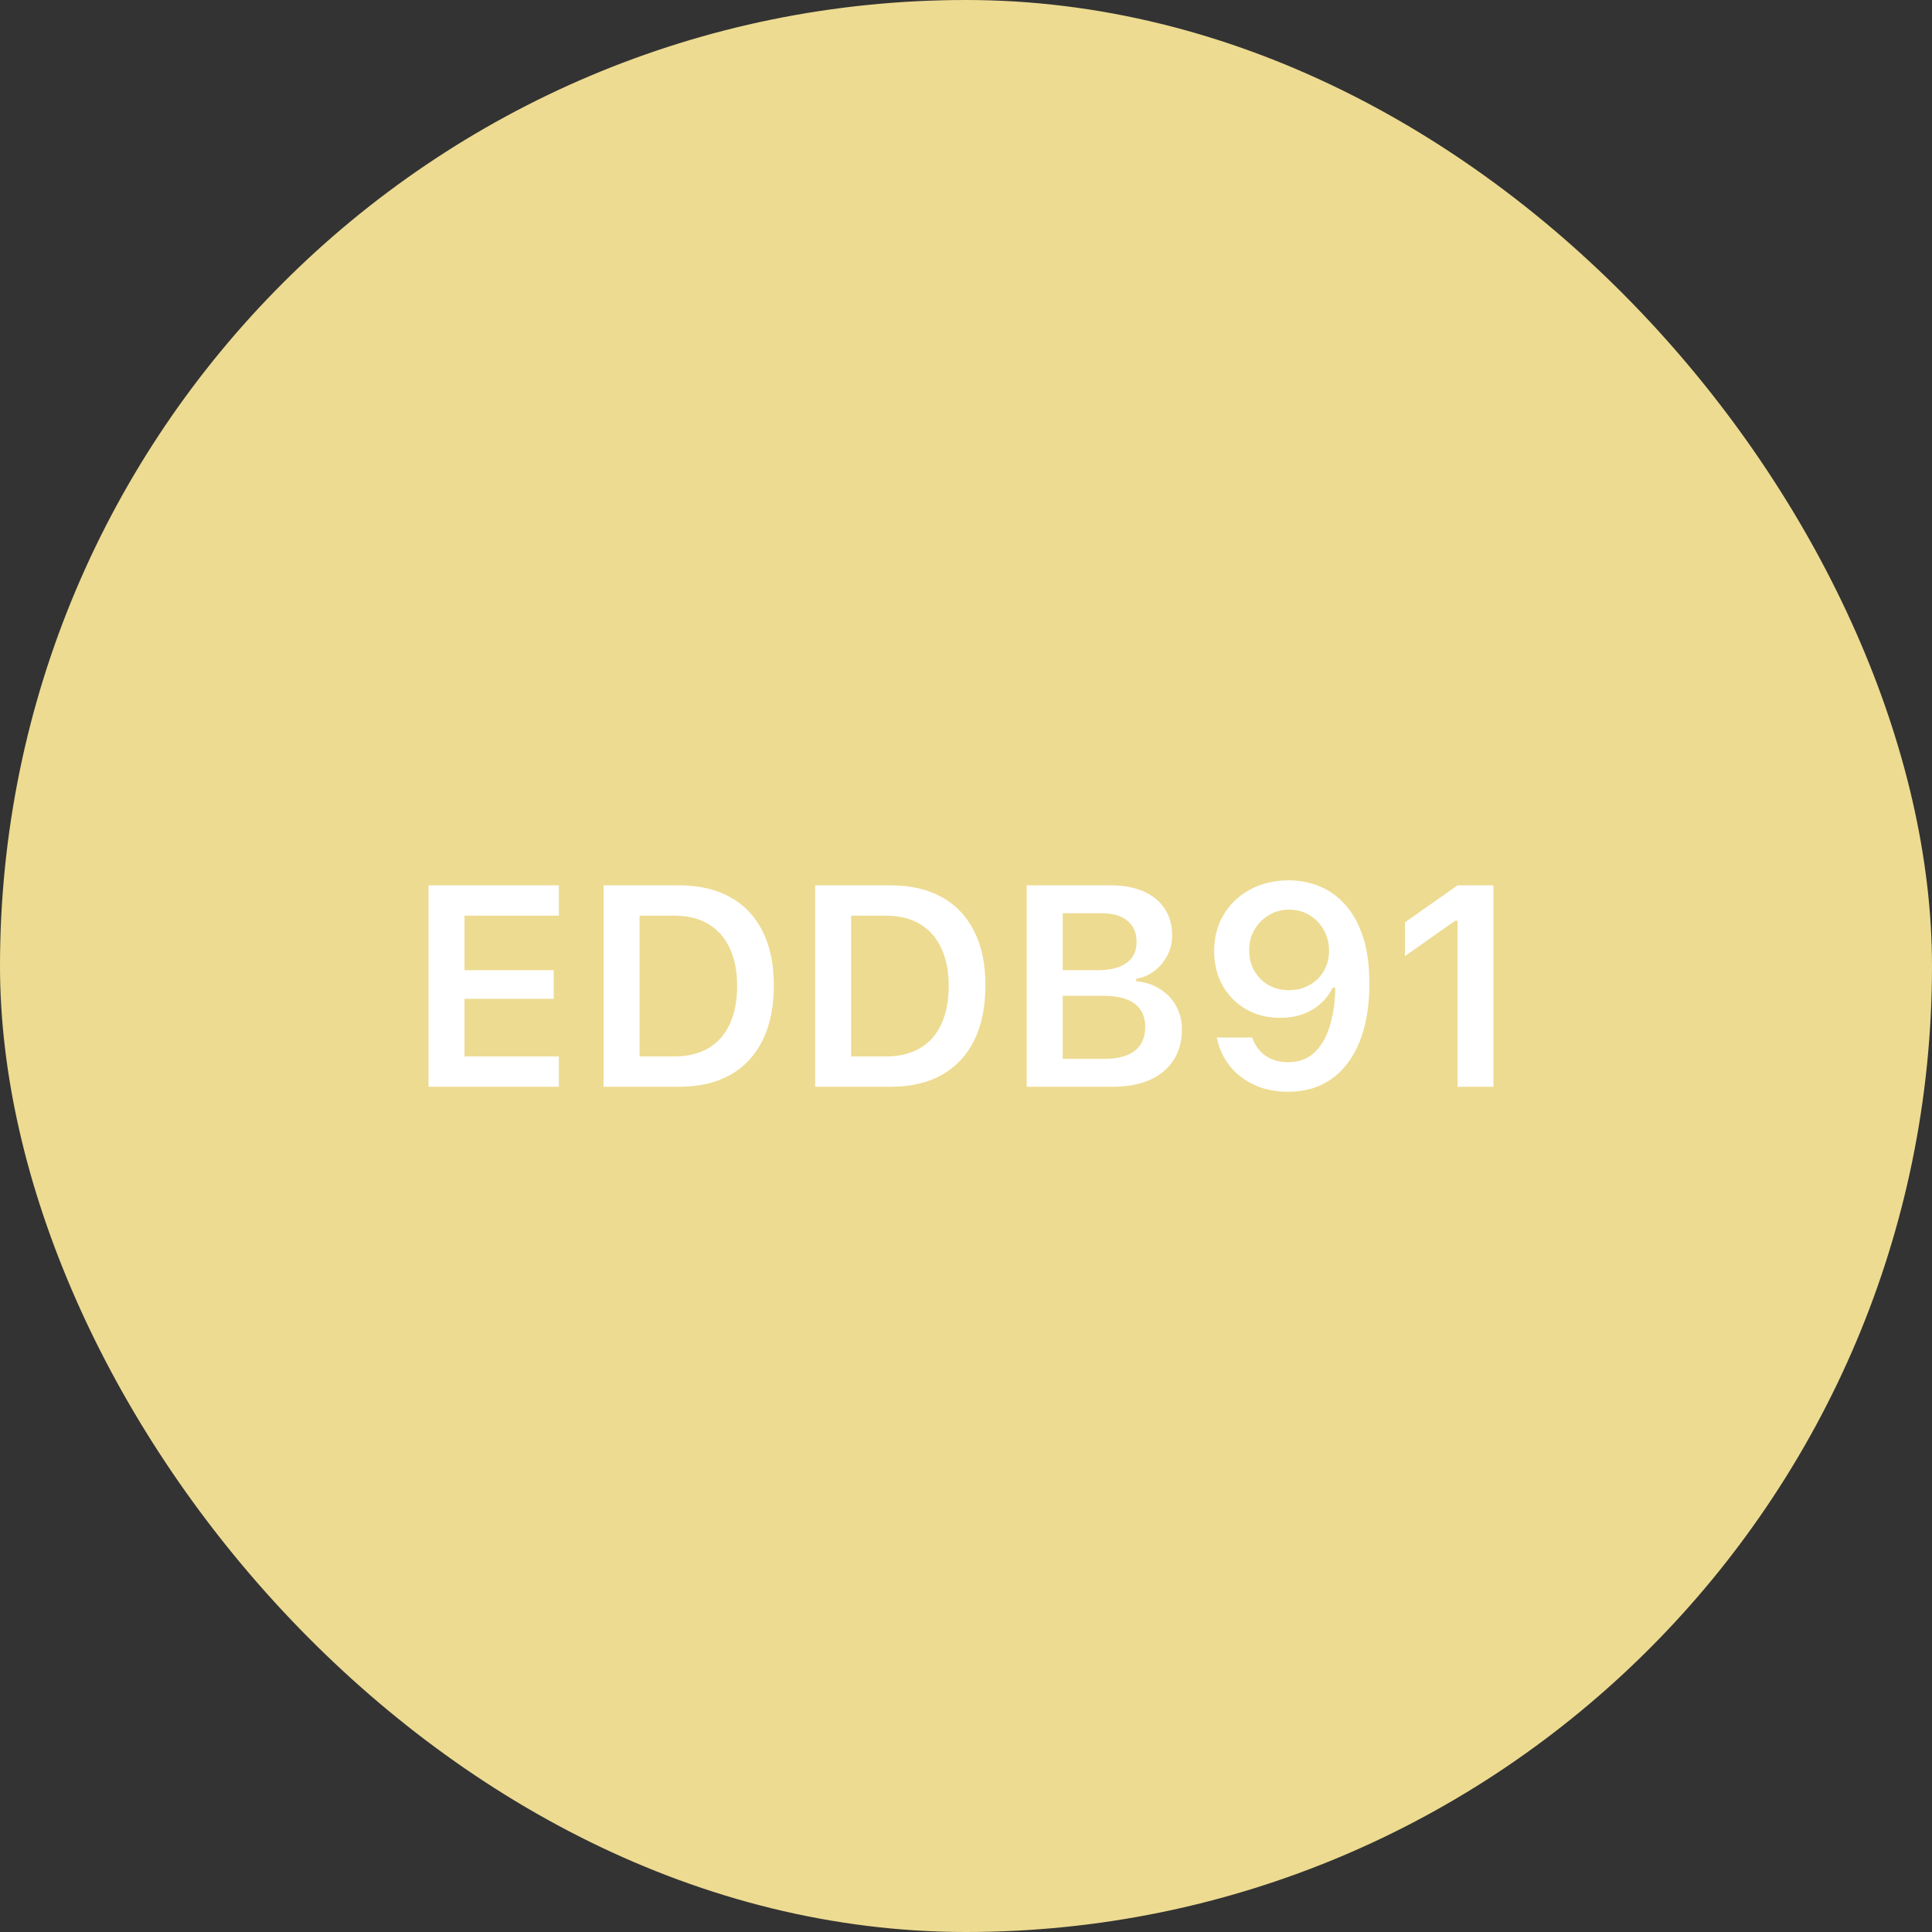 <svg xmlns="http://www.w3.org/2000/svg" width="64" height="64" viewBox="0 0 64 64" fill="none"><rect x="0" y="0" width="64" height="64" fill="#333333" stroke="none"/><rect x="64" y="64" width="64" height="64" rx="32" transform="rotate(-180 64 64)" fill="#EDDB91"></rect><path d="M14.195 36V29.328H18.513V30.332H15.388V32.139H18.342V33.087H15.388V34.997H18.513V36H14.195ZM19.993 36V29.328H22.494C23.157 29.328 23.721 29.458 24.186 29.717C24.655 29.976 25.012 30.352 25.259 30.845C25.509 31.338 25.634 31.933 25.634 32.63V32.639C25.634 33.351 25.51 33.958 25.264 34.46C25.017 34.96 24.66 35.342 24.191 35.607C23.726 35.869 23.16 36 22.494 36H19.993ZM21.186 34.997H22.337C22.778 34.997 23.154 34.906 23.465 34.724C23.776 34.542 24.012 34.277 24.172 33.929C24.336 33.58 24.418 33.157 24.418 32.657V32.648C24.418 32.161 24.334 31.745 24.168 31.4C24.005 31.051 23.767 30.786 23.456 30.604C23.145 30.422 22.771 30.332 22.337 30.332H21.186V34.997ZM27.002 36V29.328H29.503C30.166 29.328 30.73 29.458 31.195 29.717C31.664 29.976 32.022 30.352 32.268 30.845C32.518 31.338 32.643 31.933 32.643 32.63V32.639C32.643 33.351 32.519 33.958 32.273 34.46C32.026 34.96 31.669 35.342 31.2 35.607C30.735 35.869 30.169 36 29.503 36H27.002ZM28.195 34.997H29.346C29.787 34.997 30.163 34.906 30.474 34.724C30.786 34.542 31.021 34.277 31.182 33.929C31.345 33.58 31.427 33.157 31.427 32.657V32.648C31.427 32.161 31.343 31.745 31.177 31.4C31.014 31.051 30.776 30.786 30.465 30.604C30.154 30.422 29.781 30.332 29.346 30.332H28.195V34.997ZM34.608 36V35.075H36.591C37.032 35.075 37.366 34.986 37.594 34.807C37.822 34.625 37.937 34.365 37.937 34.026V34.017C37.937 33.791 37.884 33.602 37.779 33.448C37.675 33.294 37.517 33.178 37.308 33.101C37.101 33.024 36.845 32.986 36.54 32.986H34.608V32.139H36.355C36.778 32.139 37.098 32.059 37.317 31.899C37.539 31.739 37.65 31.508 37.65 31.206V31.196C37.65 30.9 37.55 30.669 37.349 30.503C37.149 30.336 36.868 30.253 36.508 30.253H34.608V29.328H36.794C37.22 29.328 37.584 29.396 37.886 29.532C38.188 29.664 38.42 29.855 38.584 30.105C38.747 30.352 38.829 30.646 38.829 30.988V30.997C38.829 31.232 38.775 31.451 38.667 31.654C38.562 31.857 38.42 32.027 38.242 32.163C38.066 32.298 37.866 32.384 37.641 32.421V32.505C37.94 32.532 38.202 32.619 38.427 32.764C38.655 32.905 38.832 33.092 38.958 33.323C39.088 33.554 39.153 33.813 39.153 34.1V34.109C39.153 34.497 39.06 34.833 38.875 35.117C38.693 35.401 38.431 35.619 38.089 35.773C37.747 35.925 37.339 36 36.864 36H34.608ZM34.011 36V29.328H35.204V36H34.011ZM42.694 29.162C43.052 29.162 43.391 29.228 43.711 29.361C44.032 29.49 44.315 29.694 44.562 29.971C44.812 30.245 45.007 30.598 45.149 31.03C45.291 31.458 45.362 31.974 45.362 32.579V32.588C45.362 33.337 45.254 33.978 45.038 34.511C44.822 35.044 44.513 35.454 44.109 35.741C43.708 36.025 43.229 36.166 42.671 36.166C42.261 36.166 41.891 36.093 41.561 35.944C41.235 35.794 40.963 35.587 40.748 35.325C40.535 35.06 40.392 34.758 40.318 34.419L40.308 34.368H41.478L41.497 34.414C41.555 34.568 41.638 34.704 41.746 34.821C41.857 34.938 41.99 35.029 42.144 35.094C42.301 35.155 42.477 35.186 42.671 35.186C43.022 35.186 43.309 35.083 43.531 34.877C43.756 34.667 43.924 34.388 44.035 34.04C44.149 33.688 44.214 33.3 44.229 32.874C44.232 32.828 44.234 32.784 44.234 32.74C44.234 32.694 44.234 32.65 44.234 32.606L44.026 31.492C44.026 31.239 43.967 31.01 43.85 30.803C43.733 30.597 43.574 30.433 43.374 30.313C43.176 30.193 42.953 30.133 42.703 30.133C42.463 30.133 42.242 30.191 42.042 30.308C41.842 30.426 41.682 30.586 41.561 30.789C41.441 30.99 41.381 31.215 41.381 31.464V31.474C41.381 31.733 41.438 31.962 41.552 32.163C41.666 32.36 41.822 32.515 42.019 32.63C42.216 32.743 42.441 32.801 42.694 32.801C42.947 32.801 43.173 32.745 43.374 32.634C43.574 32.523 43.733 32.369 43.85 32.172C43.967 31.974 44.026 31.751 44.026 31.501V31.492H44.303V32.722H44.141C44.061 32.898 43.942 33.061 43.785 33.212C43.628 33.363 43.434 33.485 43.203 33.577C42.975 33.67 42.706 33.716 42.398 33.716C41.973 33.716 41.597 33.62 41.27 33.429C40.943 33.238 40.686 32.976 40.498 32.643C40.313 32.31 40.221 31.934 40.221 31.515V31.506C40.221 31.053 40.325 30.651 40.535 30.299C40.748 29.945 41.04 29.667 41.413 29.467C41.789 29.264 42.216 29.162 42.694 29.162ZM48.284 36V30.503H48.201L46.541 31.672V30.553L48.284 29.328H49.472V36H48.284Z" fill="white"></path></svg>